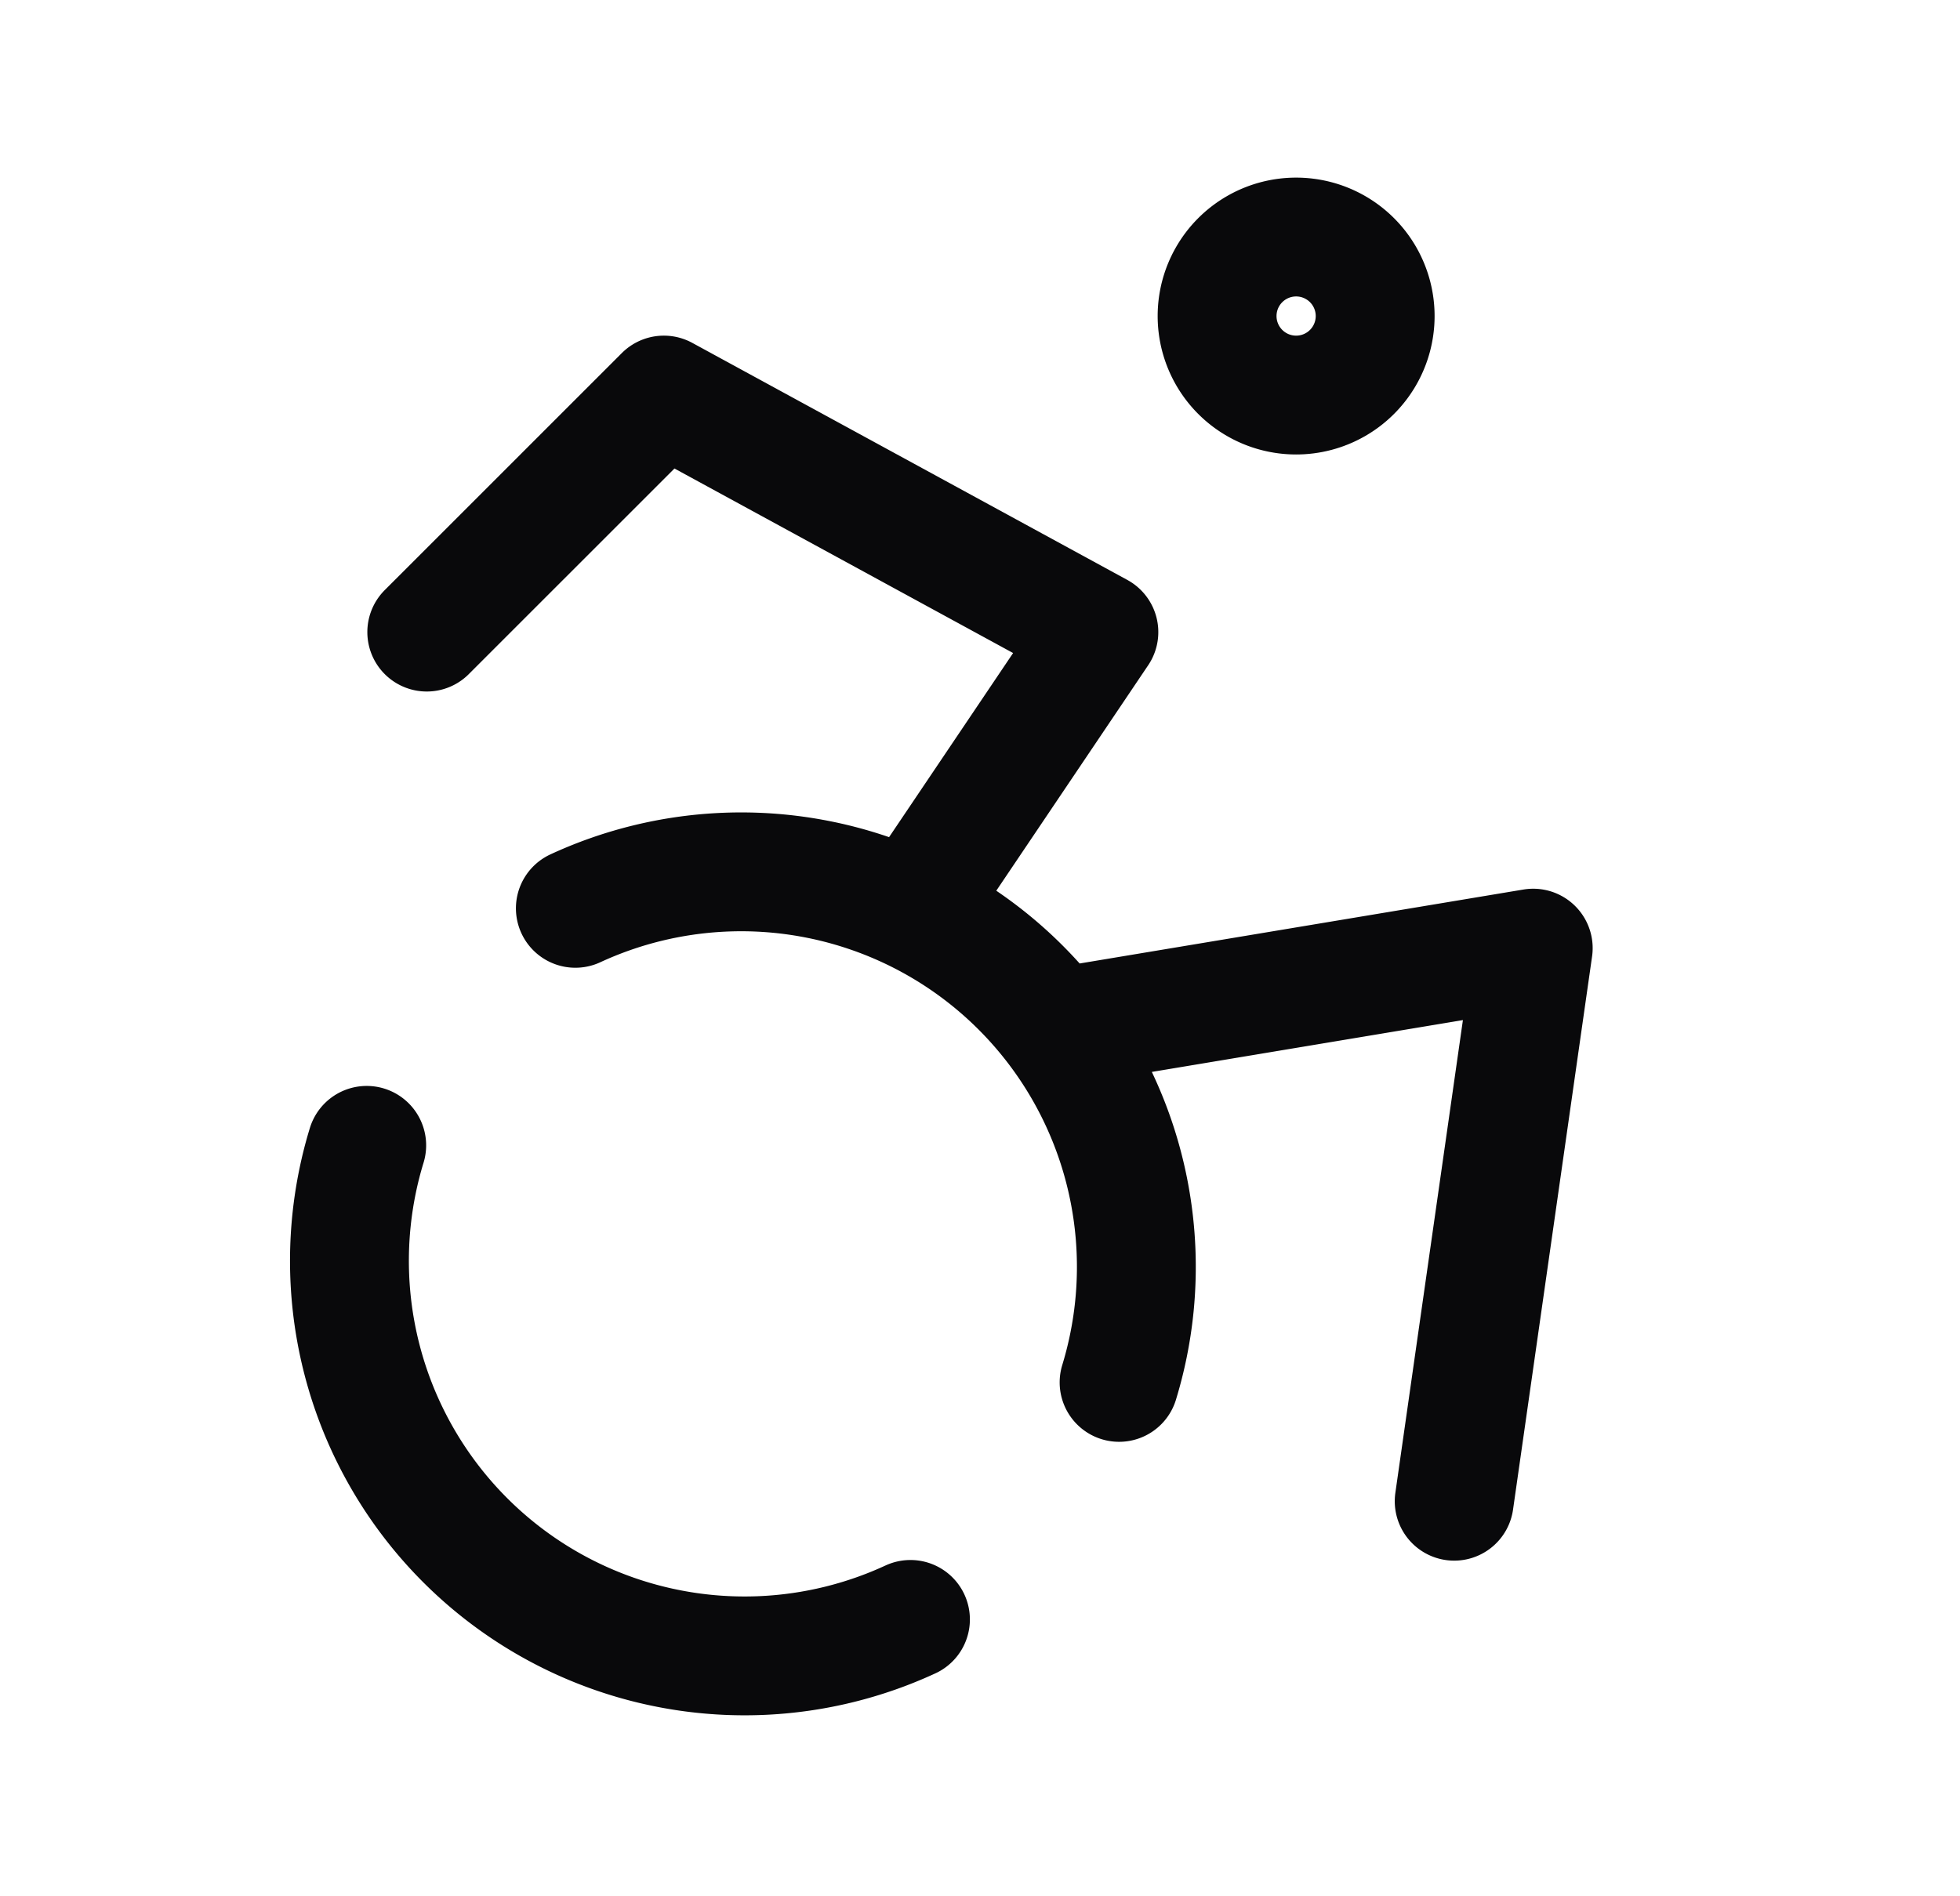 <svg width="31" height="30" fill="none" xmlns="http://www.w3.org/2000/svg"><path d="M23 23.75 24.25 15l-7.5 1.25M6.75 10l3.75-3.75L17.38 10l-2.95 4.38M5.8 18.12a6.25 6.25 0 0 0 8.6 7.5m3.3-3.75a6.25 6.25 0 0 0-8.6-7.5M21.75 5a1.25 1.25 0 1 1-2.5 0 1.25 1.25 0 0 1 2.5 0Z" stroke="#09090B" stroke-width="1.88" stroke-linecap="round" stroke-linejoin="round"/></svg>